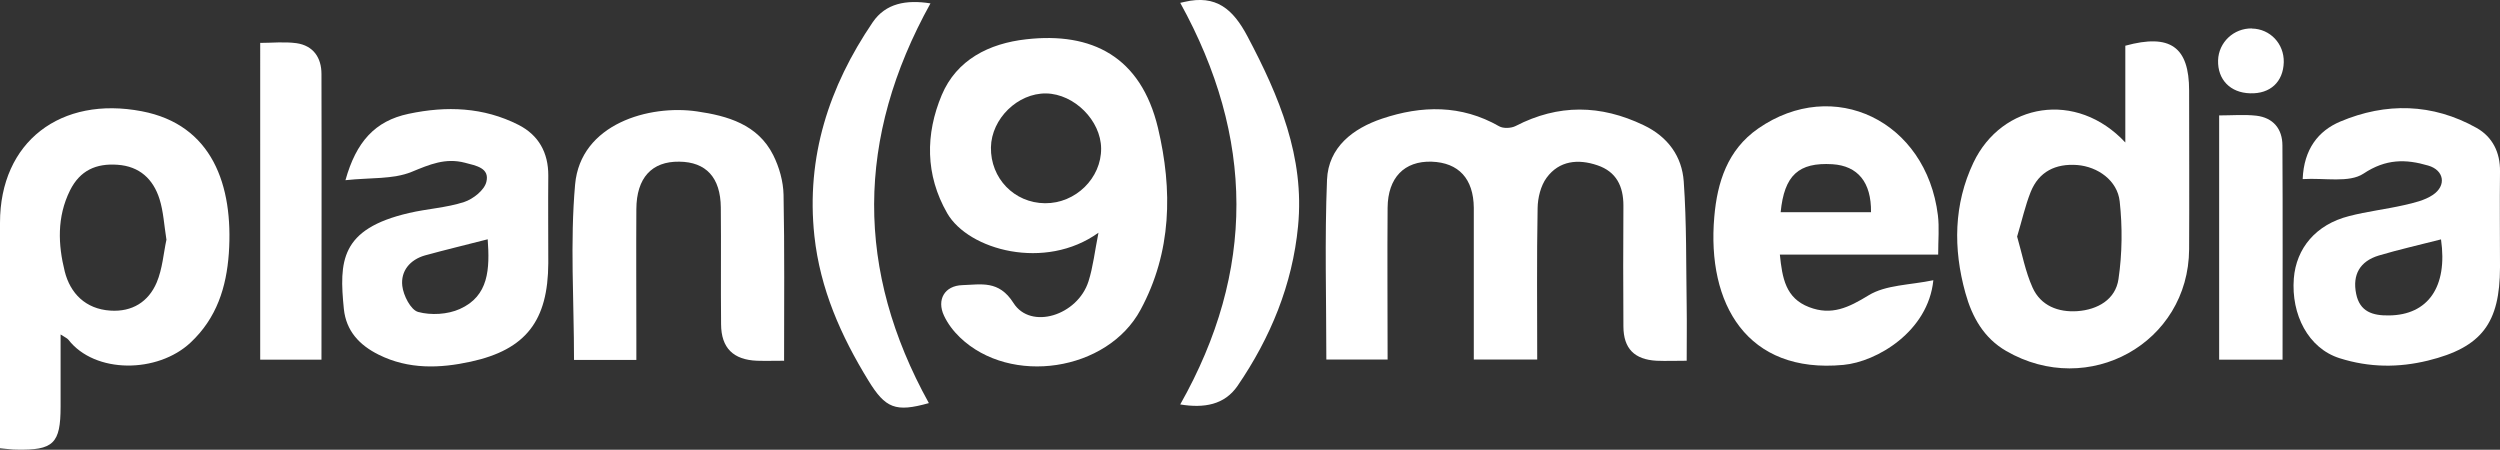 <svg xmlns="http://www.w3.org/2000/svg" id="Capa_2" data-name="Capa 2" viewBox="0 0 186.49 33.55"><rect x="0" y="0" width="186.49" height="33.55" fill="#333333" stroke="none"/><defs><style> .cls-1 { fill: #fff; } </style></defs><g id="Capa_2-2" data-name="Capa 2"><g><path class="cls-1" d="m103.52,26.82h-4.58c0-4.53-.13-8.98.05-13.41.1-2.43,1.94-3.83,4.11-4.56,2.95-.99,5.9-1.05,8.73.57.31.18.9.15,1.23-.02,3.19-1.65,6.34-1.6,9.55-.06,1.81.86,2.86,2.33,2.99,4.2.22,3.1.17,6.21.22,9.32.02,1.29,0,2.57,0,4.05-.83,0-1.54.03-2.25,0-1.65-.09-2.46-.91-2.47-2.55-.02-3.01-.02-6.02,0-9.02,0-1.44-.52-2.53-1.94-3.01-1.44-.49-2.85-.35-3.79.93-.44.6-.66,1.5-.67,2.27-.07,3.73-.03,7.45-.03,11.29h-4.73c0-2.8,0-5.58,0-8.36,0-.99,0-1.97,0-2.96-.02-2.17-1.13-3.37-3.15-3.44-2.03-.06-3.26,1.19-3.28,3.43-.03,3.73,0,7.46,0,11.34Z"></path><path class="cls-1" d="m81.94,17.36c-3.97,2.86-9.69,1.3-11.28-1.45-1.65-2.87-1.63-5.91-.41-8.82,1.11-2.63,3.52-3.85,6.31-4.16,4.87-.55,8.54,1.27,9.82,6.61,1.1,4.64,1.03,9.26-1.3,13.57-2.48,4.6-9.7,5.68-13.47,2.06-.48-.46-.91-1.02-1.19-1.62-.56-1.19.04-2.24,1.37-2.28,1.39-.04,2.72-.39,3.81,1.33,1.28,2.03,4.79.94,5.6-1.62.34-1.07.46-2.21.74-3.61Zm-3.98-2.2c2.27.02,4.2-1.87,4.18-4.09-.02-2.08-2-4.06-4.1-4.1-2.12-.03-4.08,1.88-4.12,4.02-.04,2.31,1.74,4.15,4.03,4.17Z"></path><path class="cls-1" d="m4.52,24.96c0,1.96,0,3.66,0,5.37,0,2.76-.53,3.27-3.31,3.21-.35,0-.71-.06-1.21-.1v-1.57C0,26.79,0,21.71,0,16.62c0-6.06,4.54-9.48,10.58-8.32,5.24,1,6.84,5.5,6.49,10.6-.18,2.52-.9,4.83-2.86,6.66-2.46,2.3-7.13,2.33-9.11-.22-.09-.11-.24-.17-.58-.39Zm7.9-7.05c-.18-1.14-.23-2.14-.52-3.06-.47-1.49-1.49-2.45-3.14-2.56-1.58-.11-2.79.41-3.54,1.92-.98,1.98-.89,4.04-.39,6.04.41,1.63,1.55,2.8,3.4,2.92,1.63.11,2.85-.66,3.46-2.1.43-1.02.51-2.19.72-3.16Z"></path><path class="cls-1" d="m158.54,10.65V3.41c3.36-.92,4.76.09,4.76,3.35,0,3.94.02,7.89,0,11.83-.04,7-7.5,11.15-13.65,7.59-1.66-.96-2.54-2.52-3.04-4.33-.92-3.31-.87-6.62.6-9.72,2.12-4.45,7.69-5.43,11.35-1.48Zm-8.07,7c.37,1.28.61,2.6,1.15,3.8.61,1.36,1.92,1.86,3.35,1.76,1.51-.11,2.84-.87,3.06-2.39.28-1.9.3-3.89.09-5.8-.17-1.56-1.64-2.59-3.17-2.71-1.61-.12-2.86.49-3.47,2.01-.41,1.03-.65,2.13-1.01,3.32Z"></path><path class="cls-1" d="m144.22,20.9c-.38,3.83-4.22,6.09-6.71,6.32-7.19.68-10.2-4.55-9.63-11.05.22-2.56.98-4.99,3.27-6.58,5.63-3.91,12.54-.58,13.41,6.47.11.91.02,1.84.02,2.93h-11.81c.18,1.76.43,3.25,2.18,3.92,1.68.65,2.95.03,4.44-.88,1.29-.79,3.08-.76,4.85-1.13Zm-4.65-5.07c.03-2.24-.99-3.46-2.88-3.58-2.52-.15-3.59.82-3.86,3.58h6.75Z"></path><path class="cls-1" d="m25.77,13.44c.8-2.86,2.2-4.42,4.71-4.95,2.83-.6,5.58-.5,8.19.82,1.5.76,2.24,2.07,2.23,3.79-.02,2.18,0,4.35,0,6.53-.02,4.28-1.65,6.45-5.79,7.35-2.29.5-4.63.59-6.86-.52-1.45-.72-2.43-1.78-2.6-3.41-.35-3.54-.29-5.97,4.86-7.16,1.36-.32,2.79-.39,4.11-.82.67-.22,1.51-.88,1.66-1.5.26-1.04-.76-1.21-1.6-1.43-1.46-.38-2.63.13-3.97.68-1.39.57-3.08.42-4.92.62Zm10.61,4.41c-1.67.43-3.18.79-4.67,1.2-1.13.32-1.83,1.17-1.7,2.28.08.71.63,1.79,1.18,1.94.96.26,2.2.19,3.11-.22,2.17-.97,2.24-2.99,2.08-5.21Z"></path><path class="cls-1" d="m171.77,13.36c.09-2.24,1.17-3.6,2.8-4.29,3.41-1.44,6.88-1.37,10.17.47,1.19.67,1.77,1.83,1.75,3.25-.03,2.38,0,4.77,0,7.15-.01,4.14-1.34,5.97-5.38,6.96-2.17.53-4.35.53-6.59-.18-2.33-.74-3.62-3.25-3.41-5.95.18-2.25,1.64-4.02,4.12-4.65,1.35-.35,2.75-.51,4.11-.82.74-.17,1.53-.35,2.14-.76,1.04-.7.84-1.85-.35-2.19-1.67-.49-3.15-.51-4.82.6-1.07.71-2.88.31-4.54.41Zm10.31,4.5c-1.64.42-3.15.76-4.63,1.2-1.42.43-1.98,1.44-1.69,2.86.27,1.34,1.24,1.63,2.45,1.61,2.91-.03,4.39-2.13,3.88-5.67Z"></path><path class="cls-1" d="m58.47,26.91c-.67,0-1.34.02-2,0-1.77-.07-2.67-.95-2.68-2.72-.03-2.9.01-5.81-.02-8.71-.02-2.24-1.1-3.4-3.1-3.42-2.05-.03-3.19,1.21-3.2,3.54-.02,3.22,0,6.43,0,9.65,0,.5,0,1.01,0,1.6h-4.65c0-4.41-.3-8.78.08-13.08.4-4.54,5.54-5.98,9.09-5.46,2.28.33,4.54.97,5.69,3.26.45.9.75,1.96.77,2.96.08,4.08.04,8.16.04,12.41Z"></path><path class="cls-1" d="m69.41.25c-5.58,10.06-5.59,19.94-.12,29.82-2.49.7-3.24.39-4.51-1.68-2.05-3.34-3.6-6.83-4.03-10.79-.63-5.9,1.09-11.14,4.35-15.94.97-1.42,2.5-1.69,4.3-1.41Z"></path><path class="cls-1" d="m88.05.21c.21-.05.26-.06.31-.07,2.35-.55,3.62.53,4.7,2.58,2.36,4.46,4.27,8.99,3.77,14.15-.42,4.36-2.05,8.31-4.51,11.91-.98,1.43-2.51,1.68-4.28,1.39,5.63-9.96,5.55-19.91,0-29.96Z"></path><path class="cls-1" d="m23.99,26.83h-4.58V3.2c.88,0,1.8-.1,2.7.02,1.26.18,1.87,1.08,1.87,2.3.02,7.04,0,14.08,0,21.31Z"></path><path class="cls-1" d="m170.28,26.83h-4.74V8.61c.94,0,1.87-.08,2.77.02,1.26.15,1.95.98,1.95,2.23.03,5.28.01,10.55.01,15.98Z"></path><path class="cls-1" d="m167.98,2.13c1.36.02,2.41,1.13,2.38,2.51-.04,1.47-1.01,2.37-2.51,2.32-1.48-.04-2.43-1.02-2.39-2.46.04-1.34,1.16-2.4,2.52-2.38Z"></path></g></g></svg>